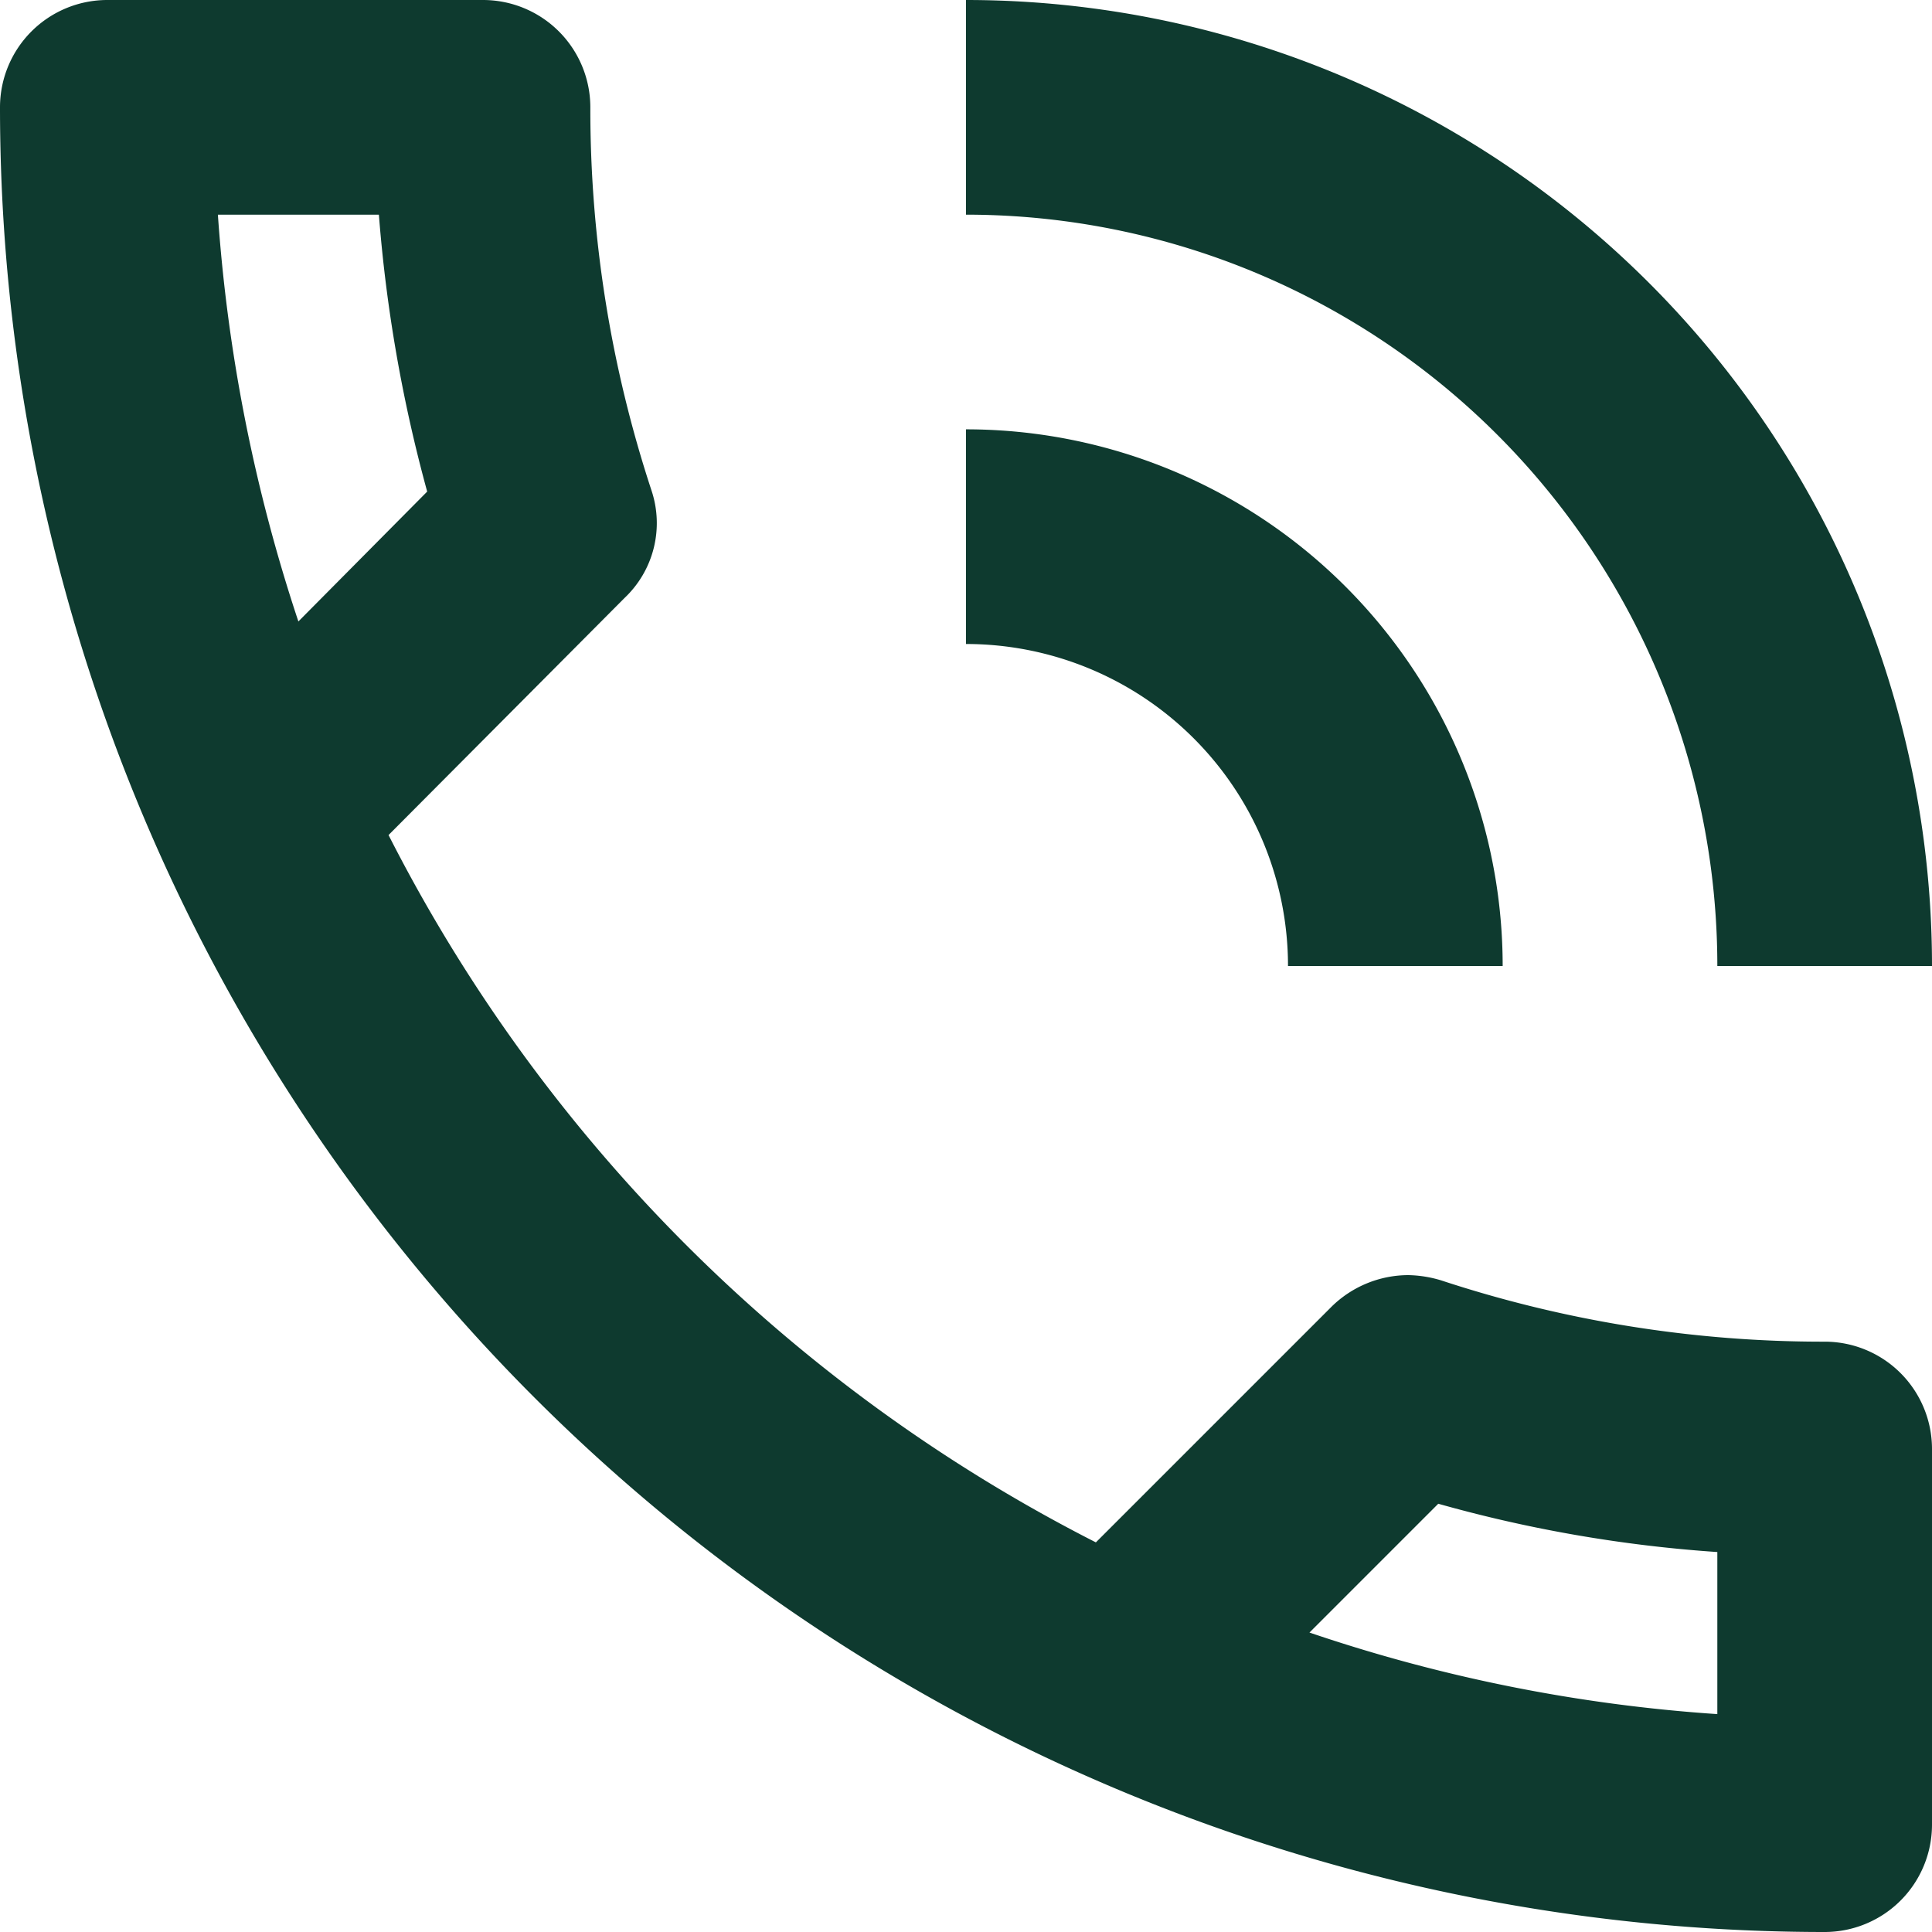 <svg xmlns="http://www.w3.org/2000/svg" width="18" height="18" viewBox="0 0 18 18">
  <path id="Path_220" data-name="Path 220" d="M15,12h2a5,5,0,0,0-5-5V9A3,3,0,0,1,15,12Zm4,0h2a9,9,0,0,0-9-9V5A7,7,0,0,1,19,12Zm1,3.5a11.36,11.36,0,0,1-3.57-.57,1.115,1.115,0,0,0-.31-.05,1.024,1.024,0,0,0-.71.29l-2.2,2.2a15.045,15.045,0,0,1-6.59-6.59l2.2-2.21a.96.96,0,0,0,.25-1A11.36,11.36,0,0,1,8.5,4a1,1,0,0,0-1-1H4A1,1,0,0,0,3,4,17,17,0,0,0,20,21a1,1,0,0,0,1-1V16.5A1,1,0,0,0,20,15.5ZM5.03,5h1.5a13.786,13.786,0,0,0,.45,2.58L5.78,8.79A15.348,15.348,0,0,1,5.03,5ZM19,18.97a14.9,14.9,0,0,1-3.8-.76l1.2-1.2a12.753,12.753,0,0,0,2.6.45Z" transform="translate(-3 -3)" fill="#0E3A2F"/>
</svg>

